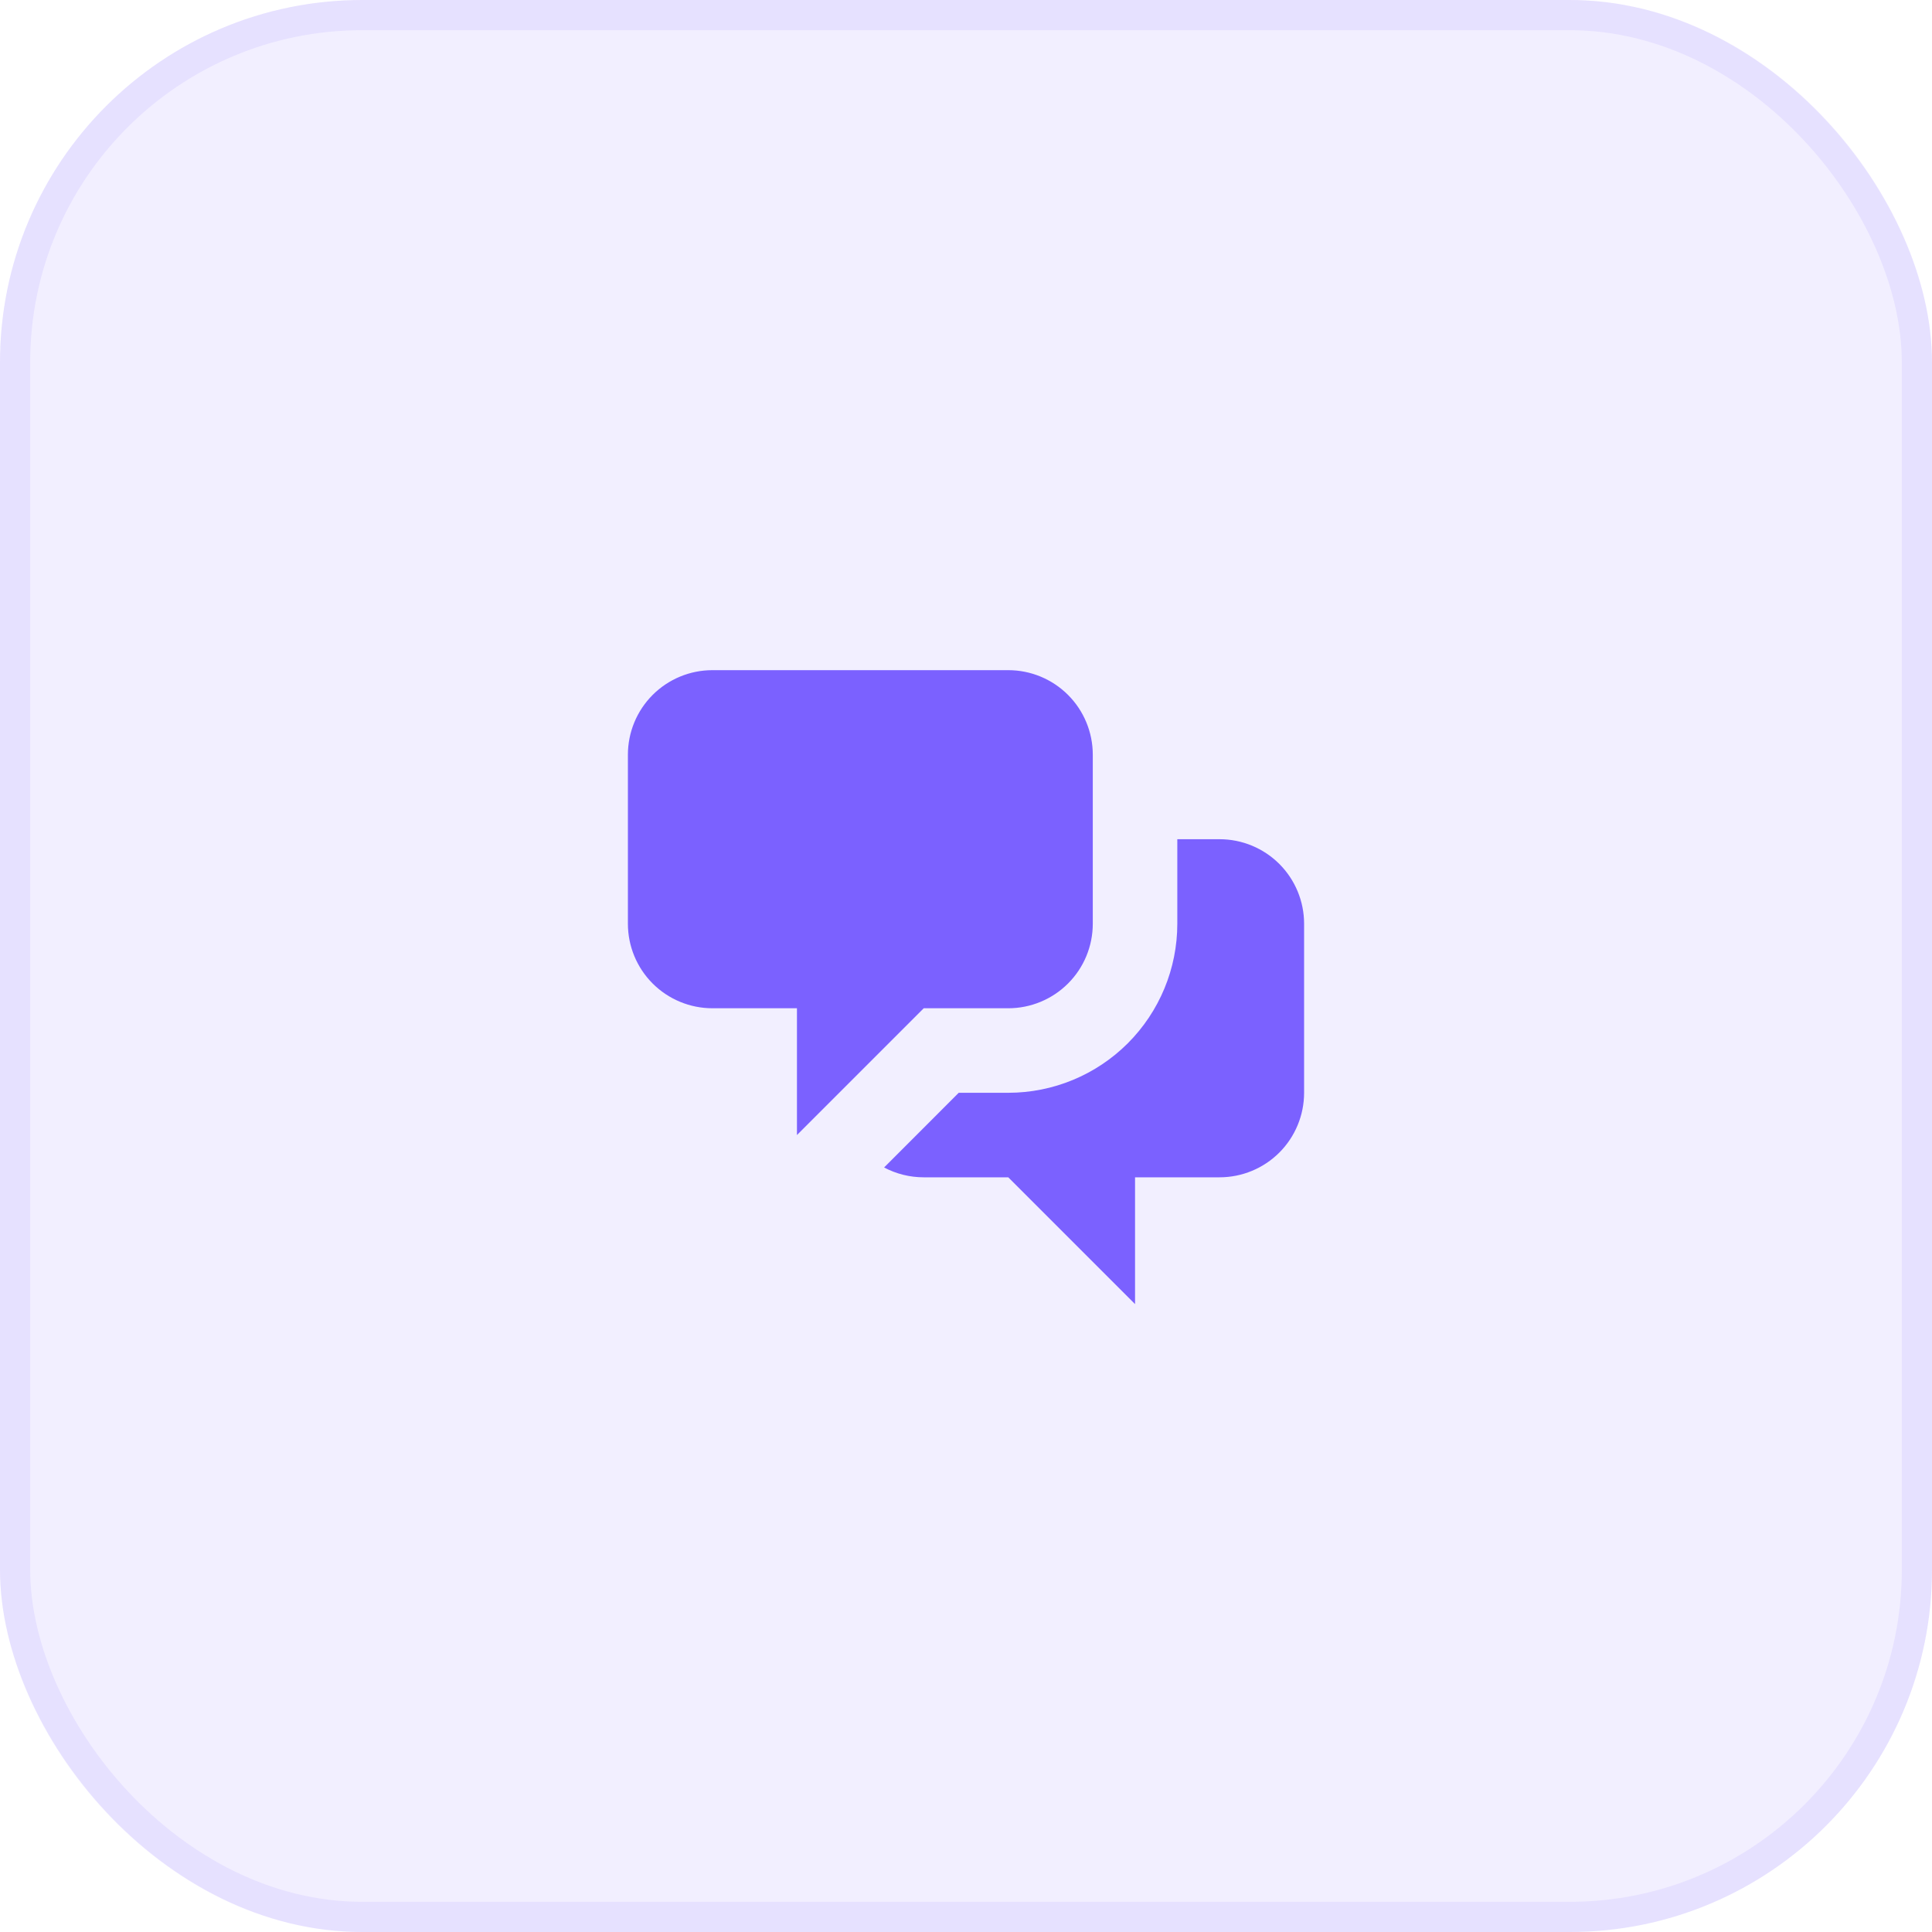<?xml version="1.0" encoding="UTF-8"?> <svg xmlns="http://www.w3.org/2000/svg" width="64" height="64" viewBox="0 0 64 64" fill="none"> <rect width="64" height="64" rx="12" fill="#7B61FF" fill-opacity="0.1"></rect> <path d="M20.8 25C20.8 24.258 21.095 23.545 21.62 23.02C22.145 22.495 22.857 22.2 23.6 22.2H33.4C34.142 22.2 34.855 22.495 35.38 23.02C35.905 23.545 36.2 24.258 36.2 25V30.6C36.2 31.343 35.905 32.055 35.38 32.58C34.855 33.105 34.142 33.4 33.4 33.4H30.6L26.4 37.6V33.4H23.6C22.857 33.4 22.145 33.105 21.62 32.58C21.095 32.055 20.8 31.343 20.8 30.6V25Z" fill="#7B61FF"></path> <path d="M39 27.8V30.6C39 32.085 38.41 33.509 37.36 34.56C36.309 35.61 34.885 36.2 33.4 36.2H31.759L29.287 38.674C29.679 38.882 30.125 39 30.6 39H33.4L37.6 43.2V39H40.4C41.142 39 41.855 38.705 42.38 38.18C42.905 37.655 43.2 36.942 43.2 36.2V30.6C43.2 29.857 42.905 29.145 42.38 28.62C41.855 28.095 41.142 27.8 40.4 27.8H39Z" fill="#7B61FF"></path> <rect x="0.5" y="0.5" width="63" height="63" rx="11.5" stroke="#7B61FF" stroke-opacity="0.1"></rect> </svg> 